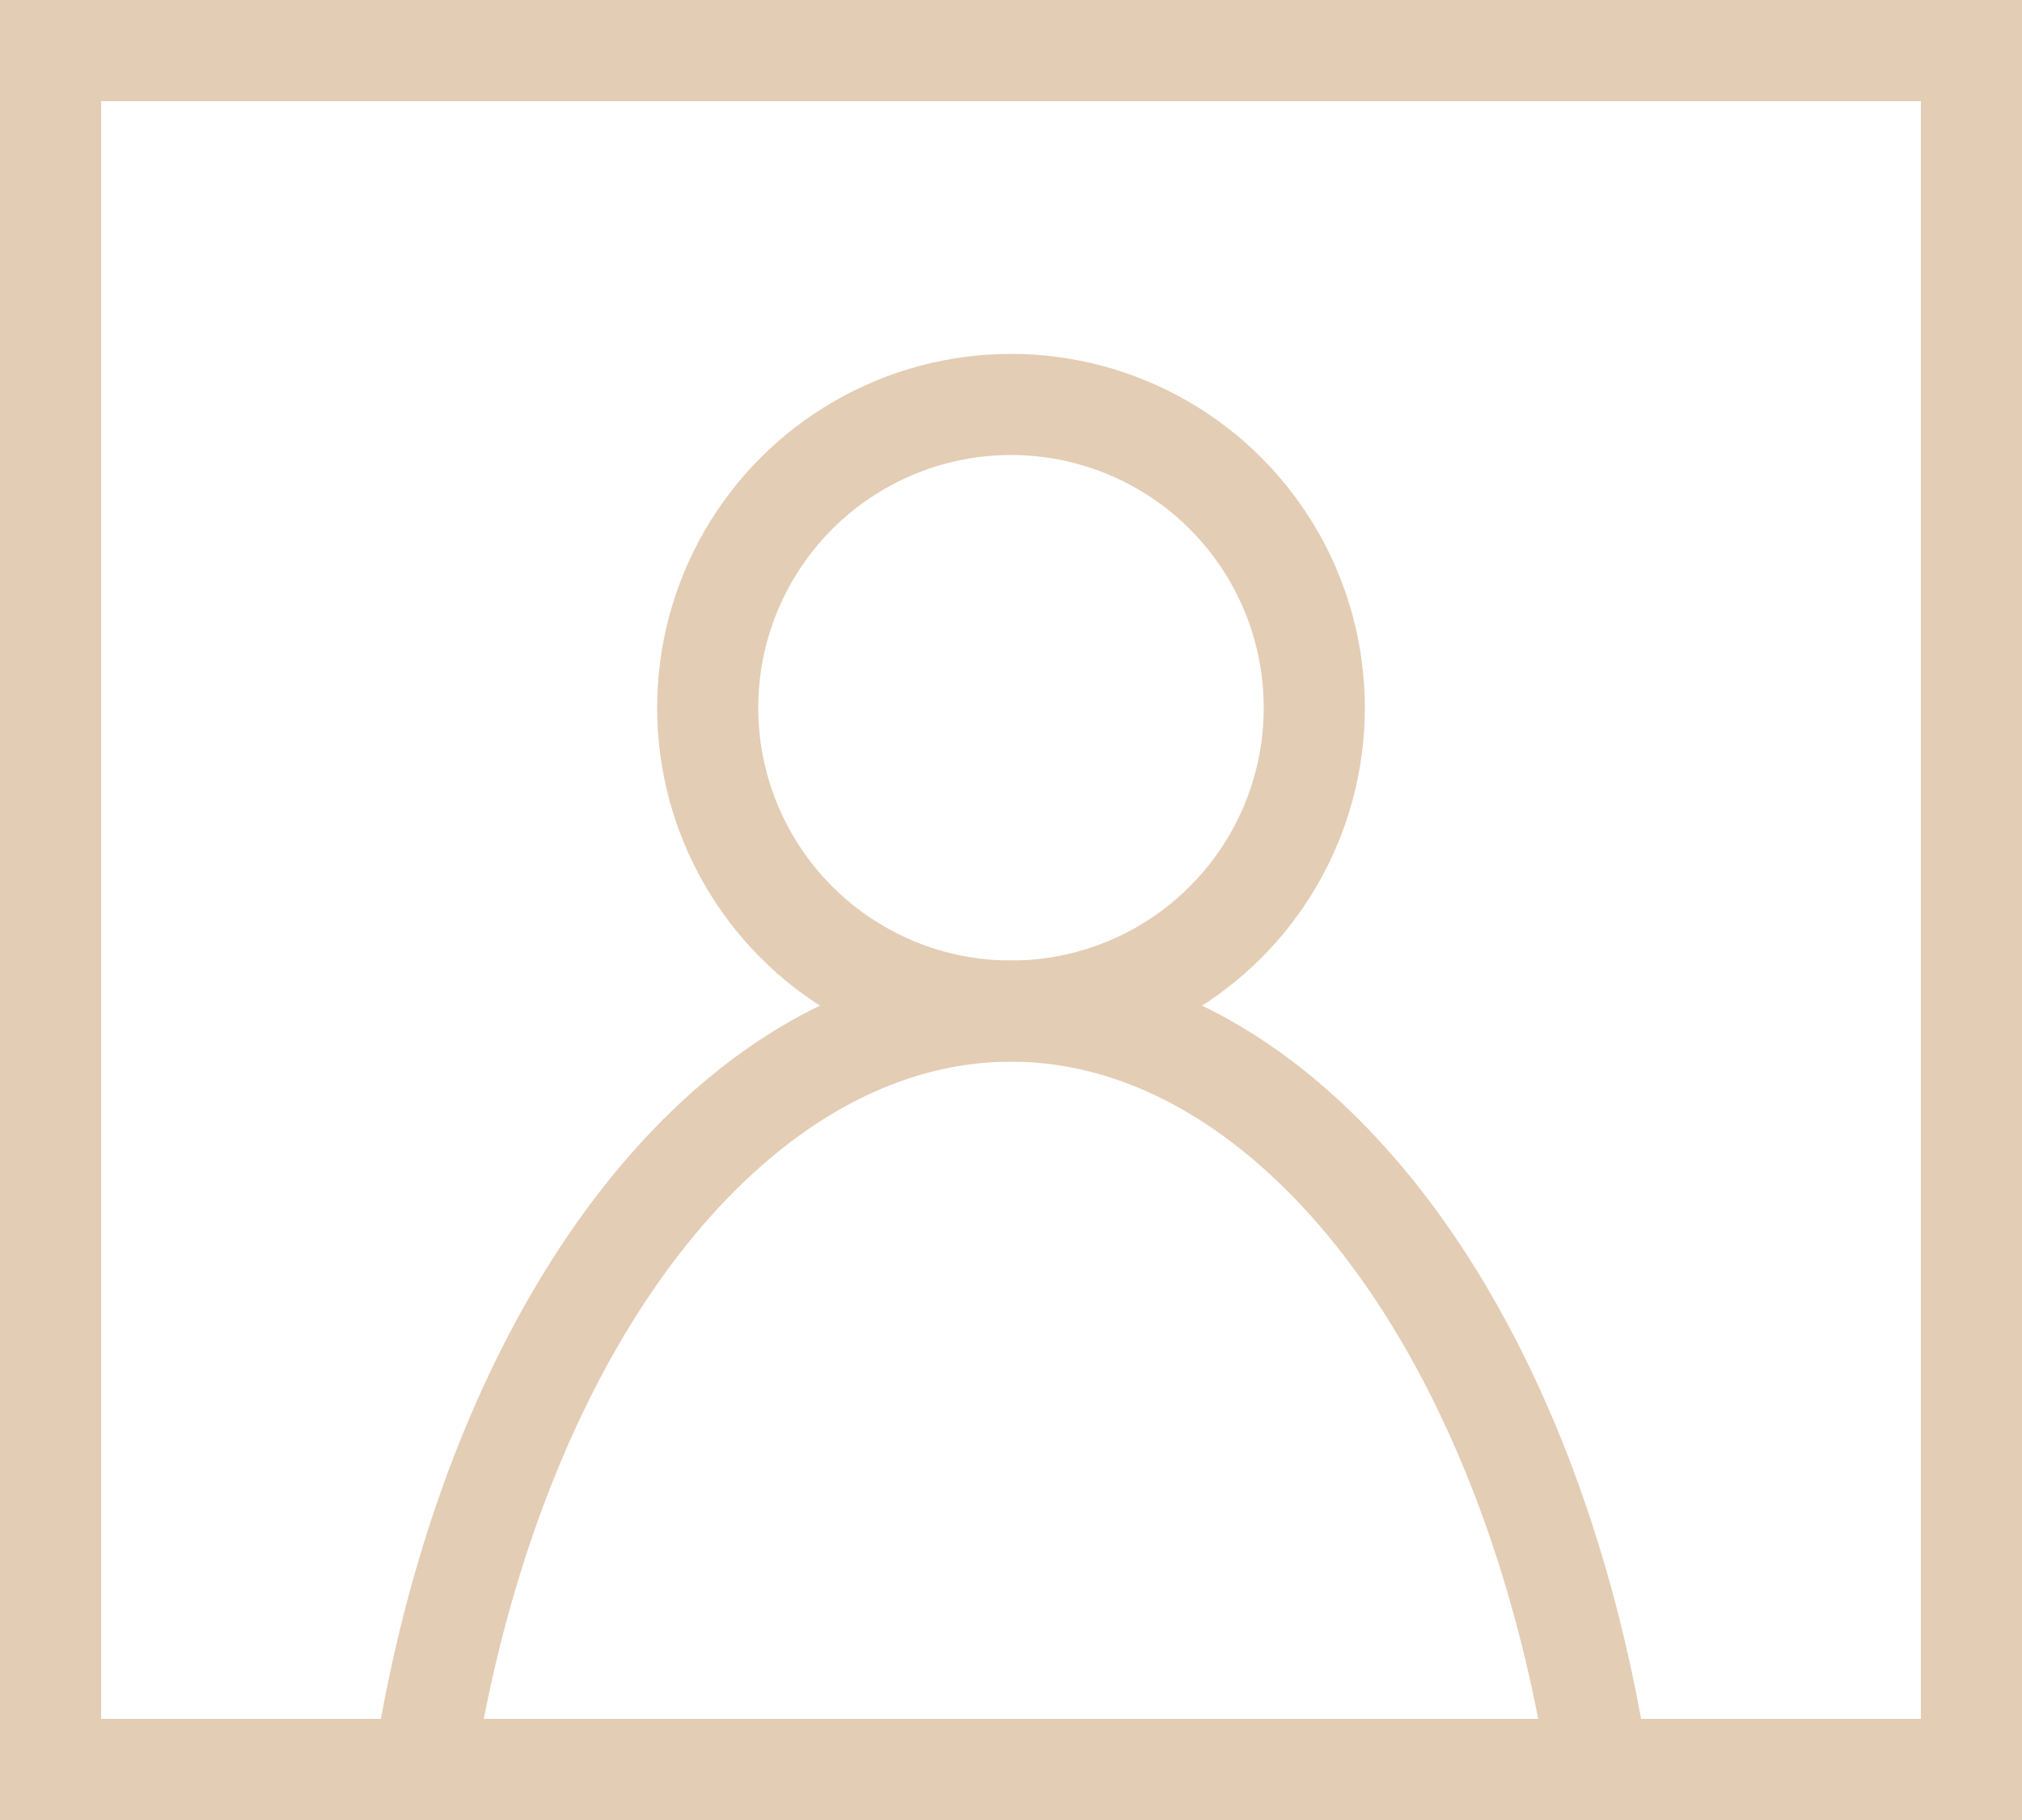 <svg xmlns="http://www.w3.org/2000/svg" xmlns:xlink="http://www.w3.org/1999/xlink" width="20" height="18" viewBox="0 0 20 18">
    <defs>
        <path id="a" d="M0 0h20v18H0z"/>
    </defs>
    <g fill="none" fill-rule="evenodd">
        <mask id="b" fill="#fff">
            <use xlink:href="#a"/>
        </mask>
        <path stroke="#E4CDB5" d="M.5.5h19v17H.5z"/>
        <ellipse cx="10" cy="20" stroke="#E4CDB5" mask="url(#b)" rx="6" ry="10"/>
        <circle cx="10" cy="7" r="3" stroke="#E4CDB5" mask="url(#b)"/>
    </g>
</svg>
